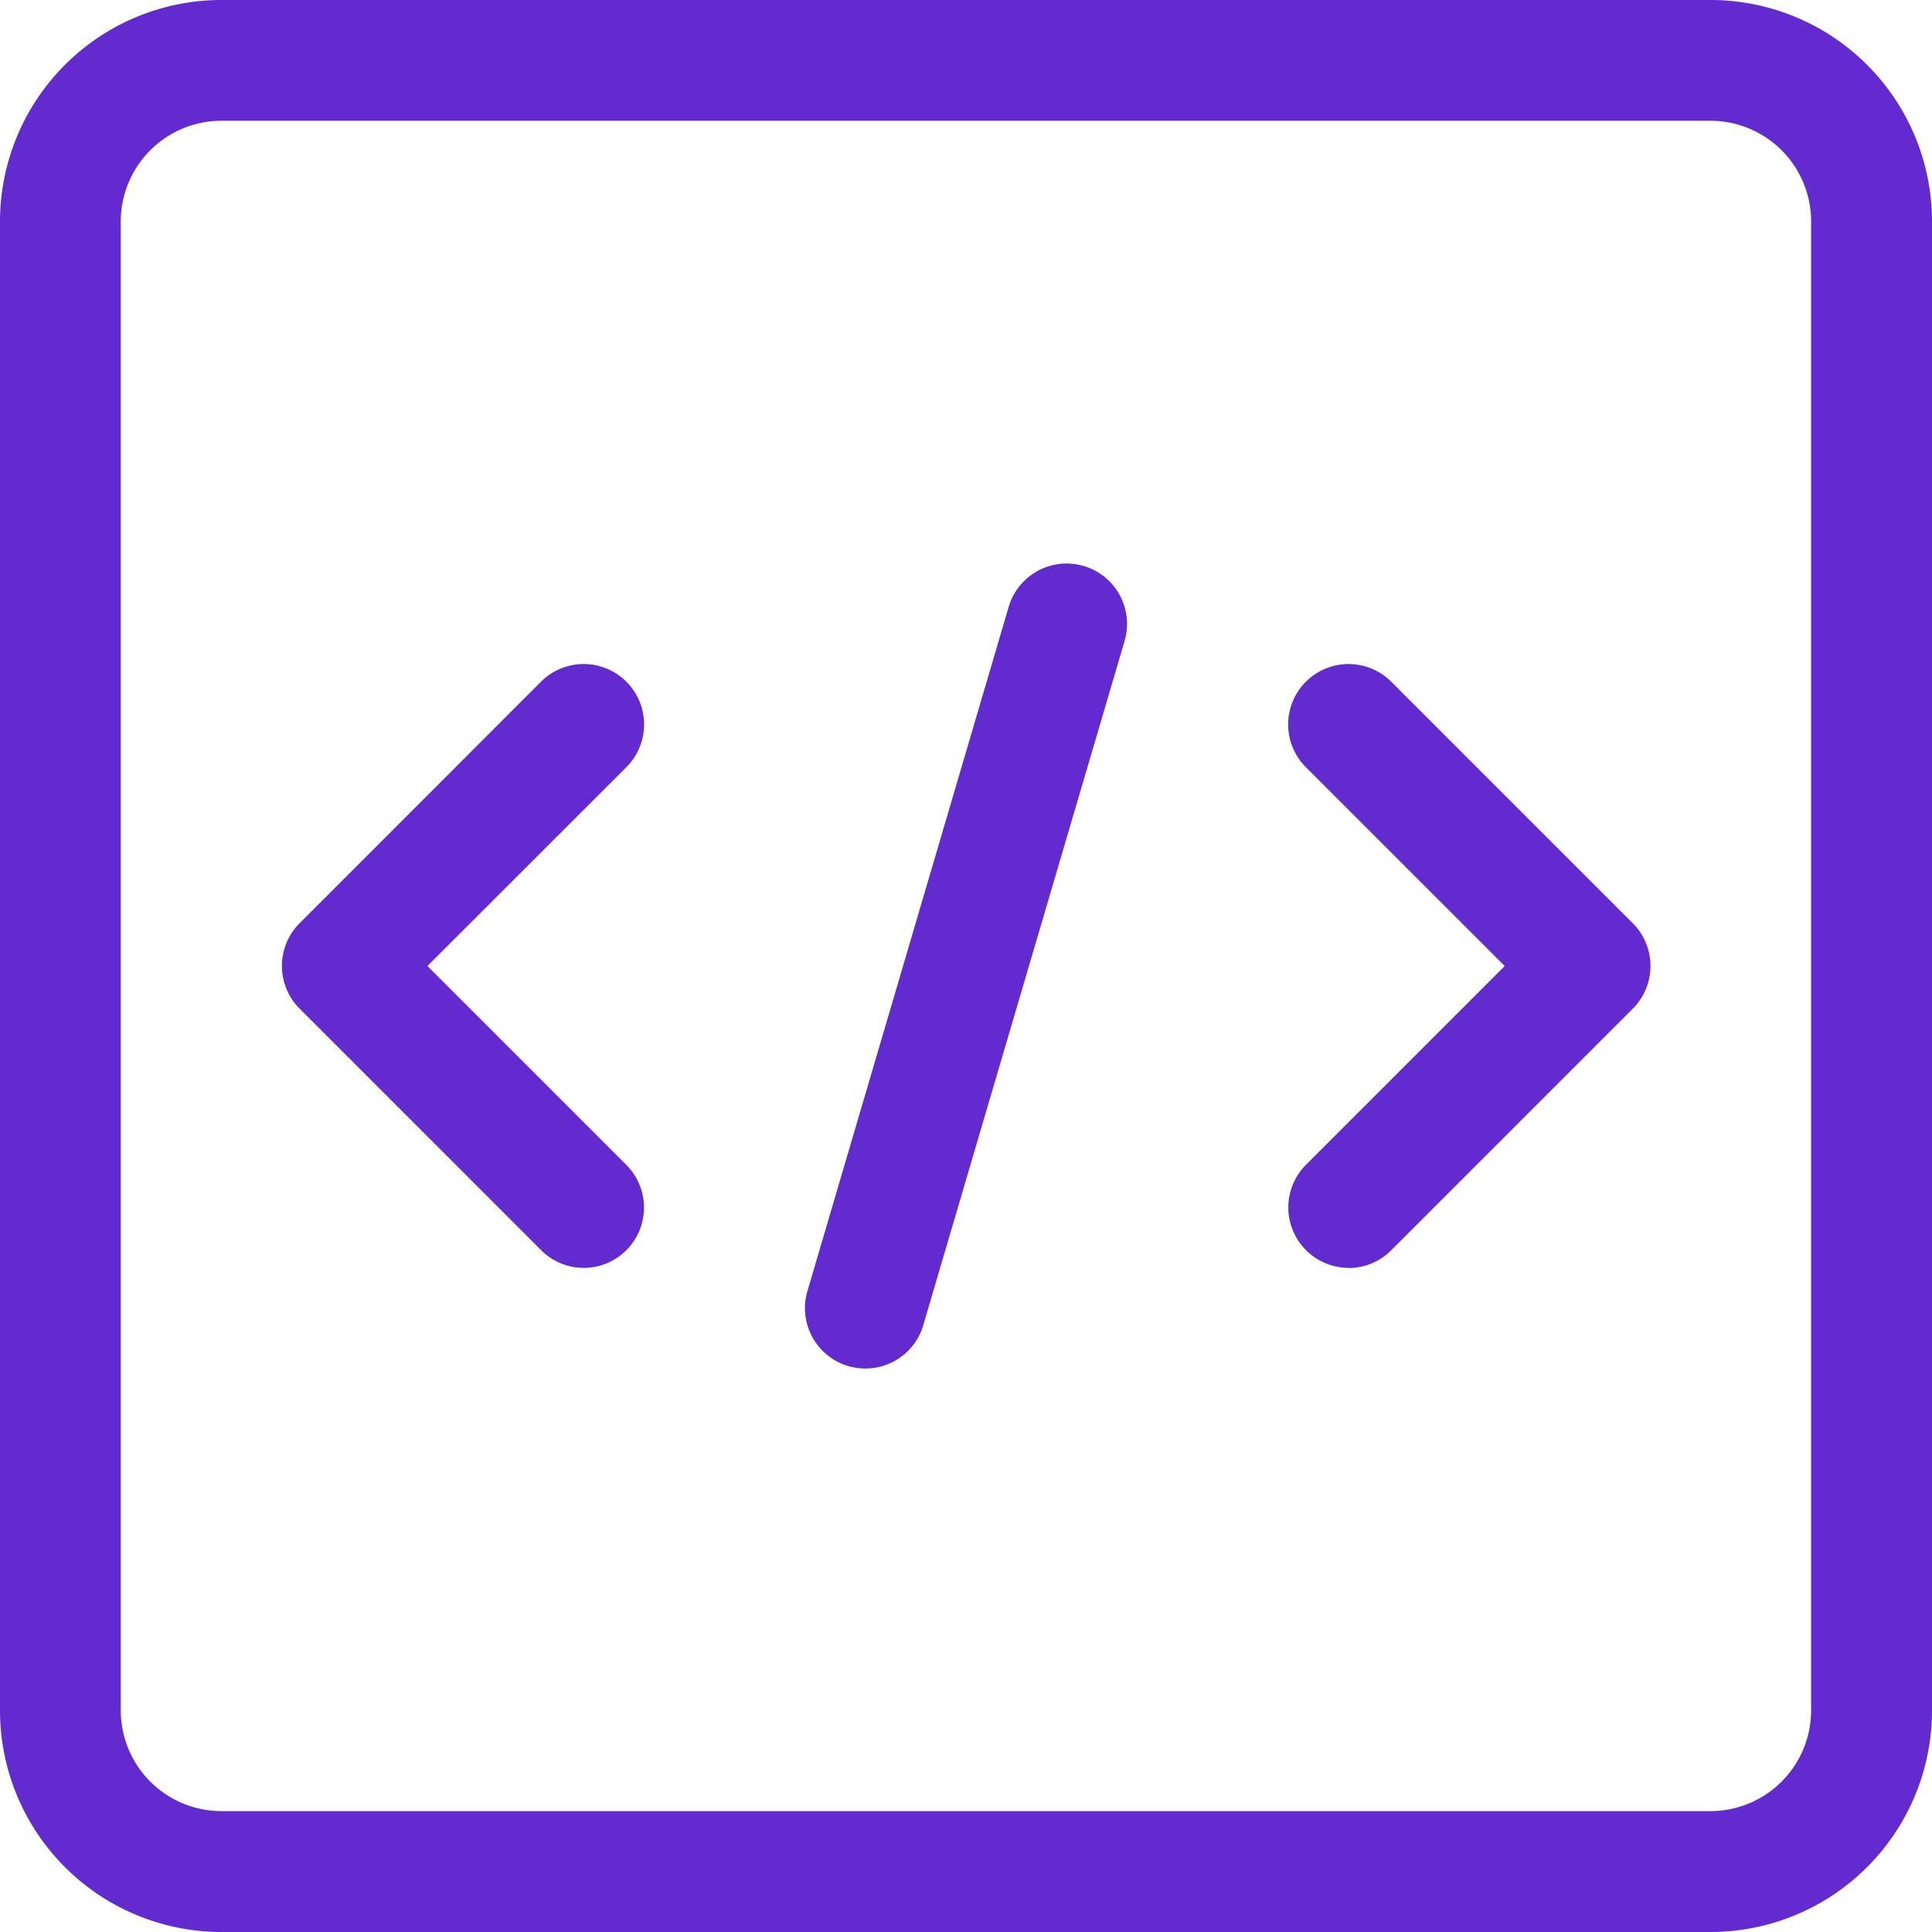 <svg id="source-code" xmlns="http://www.w3.org/2000/svg" width="65" height="65" viewBox="0 0 65 65">
  <path id="Path_257" data-name="Path 257" d="M57.552,65H7.448A7.454,7.454,0,0,1,0,57.552V7.448A7.454,7.454,0,0,1,7.448,0h50.1A7.454,7.454,0,0,1,65,7.448v50.1A7.454,7.454,0,0,1,57.552,65ZM7.448,4.063A3.39,3.39,0,0,0,4.063,7.448v50.1a3.39,3.39,0,0,0,3.385,3.385h50.1a3.39,3.39,0,0,0,3.385-3.385V7.448a3.39,3.39,0,0,0-3.385-3.385Z" fill="#632acf"/>
  <path id="Path_258" data-name="Path 258" d="M13.656,28.564a2.015,2.015,0,0,1-1.435-.6L4.1,19.843a2.032,2.032,0,0,1,0-2.874L12.22,8.844a2.032,2.032,0,1,1,2.874,2.874L8.4,18.408l6.69,6.69a2.03,2.03,0,0,1-1.438,3.467Z" transform="translate(5.98 14.092)" fill="#632acf"/>
  <path id="Path_259" data-name="Path 259" d="M12.032,34.081A2.1,2.1,0,0,1,11.458,34a2.032,2.032,0,0,1-1.376-2.521L16.853,8.458a2.031,2.031,0,0,1,3.9,1.146L13.98,32.624A2.027,2.027,0,0,1,12.032,34.081Z" transform="translate(17.082 11.961)" fill="#632acf"/>
  <path id="Path_260" data-name="Path 260" d="M18.031,28.565A2.033,2.033,0,0,1,16.6,25.1l6.69-6.69-6.69-6.69a2.032,2.032,0,0,1,2.874-2.874l8.125,8.125a2.032,2.032,0,0,1,0,2.874l-8.125,8.125a2.018,2.018,0,0,1-1.438.6Z" transform="translate(27.334 14.091)" fill="#632acf"/>
</svg>
